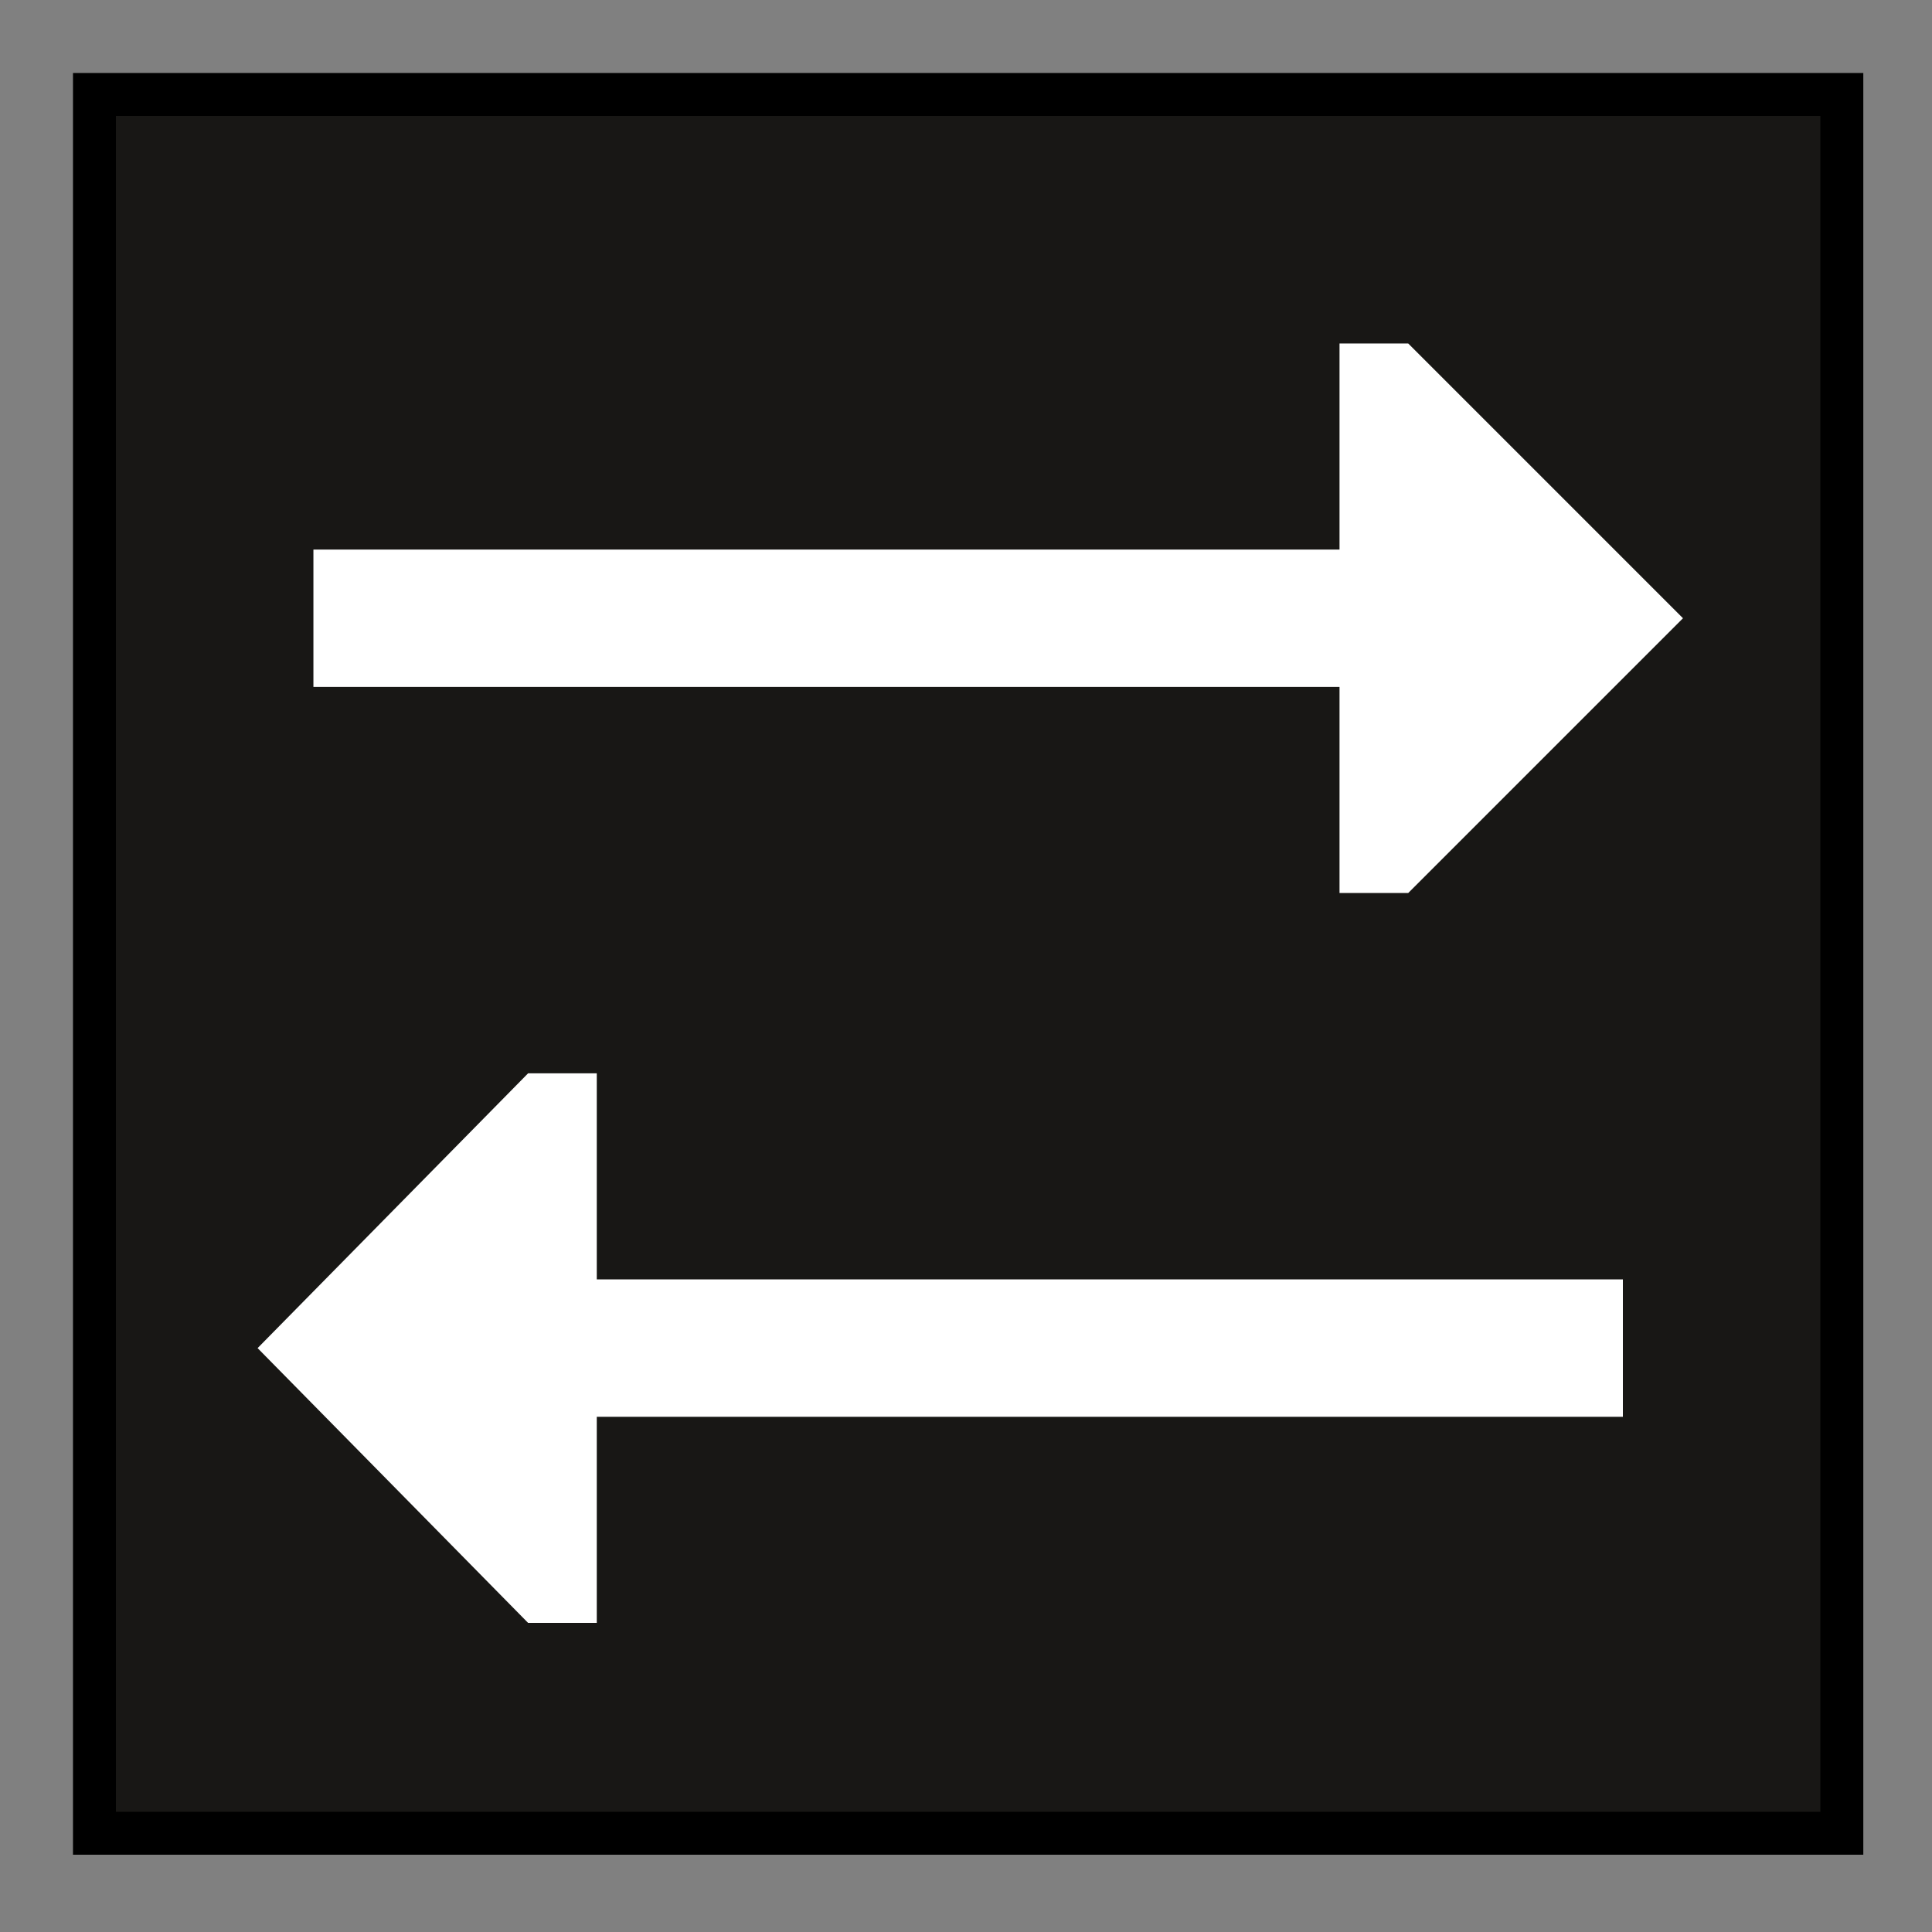 <?xml version="1.0" encoding="utf-8"?>
<!-- Generator: Adobe Illustrator 26.3.1, SVG Export Plug-In . SVG Version: 6.00 Build 0)  -->
<svg version="1.1" id="Step_2" xmlns="http://www.w3.org/2000/svg" xmlns:xlink="http://www.w3.org/1999/xlink" x="0px" y="0px"
	 width="45px" height="45px" viewBox="0 0 45 45" style="enable-background:new 0 0 45 45;" xml:space="preserve">
<rect x="0" y="0" width="45" height="45" fill="#808080" stroke="none"/>
<style type="text/css">
	.st0{fill:#181715;stroke:#000000;stroke-miterlimit:3.864;}
	.st1{fill:#FFFFFF;}
</style>
<g>
	<rect x="2.2" y="2.2" class="st0" width="40.7" height="40.5"/>
	<g>
		<path class="st1" d="M32.8,8h-1.6v4.8H7.3V16h23.9v4.8h1.6l6.4-6.4L32.8,8z"/>
		<path class="st1" d="M12.3,37.8h1.6V33h23.9v-3.2H13.9V25h-1.6L6,31.4L12.3,37.8z"/>
	</g>
</g>
<g>
</g>
<g>
</g>
<g>
</g>
<g>
</g>
<g>
</g>
<g>
</g>
<g>
</g>
<g>
</g>
<g>
</g>
<g>
</g>
<g>
</g>
</svg>
